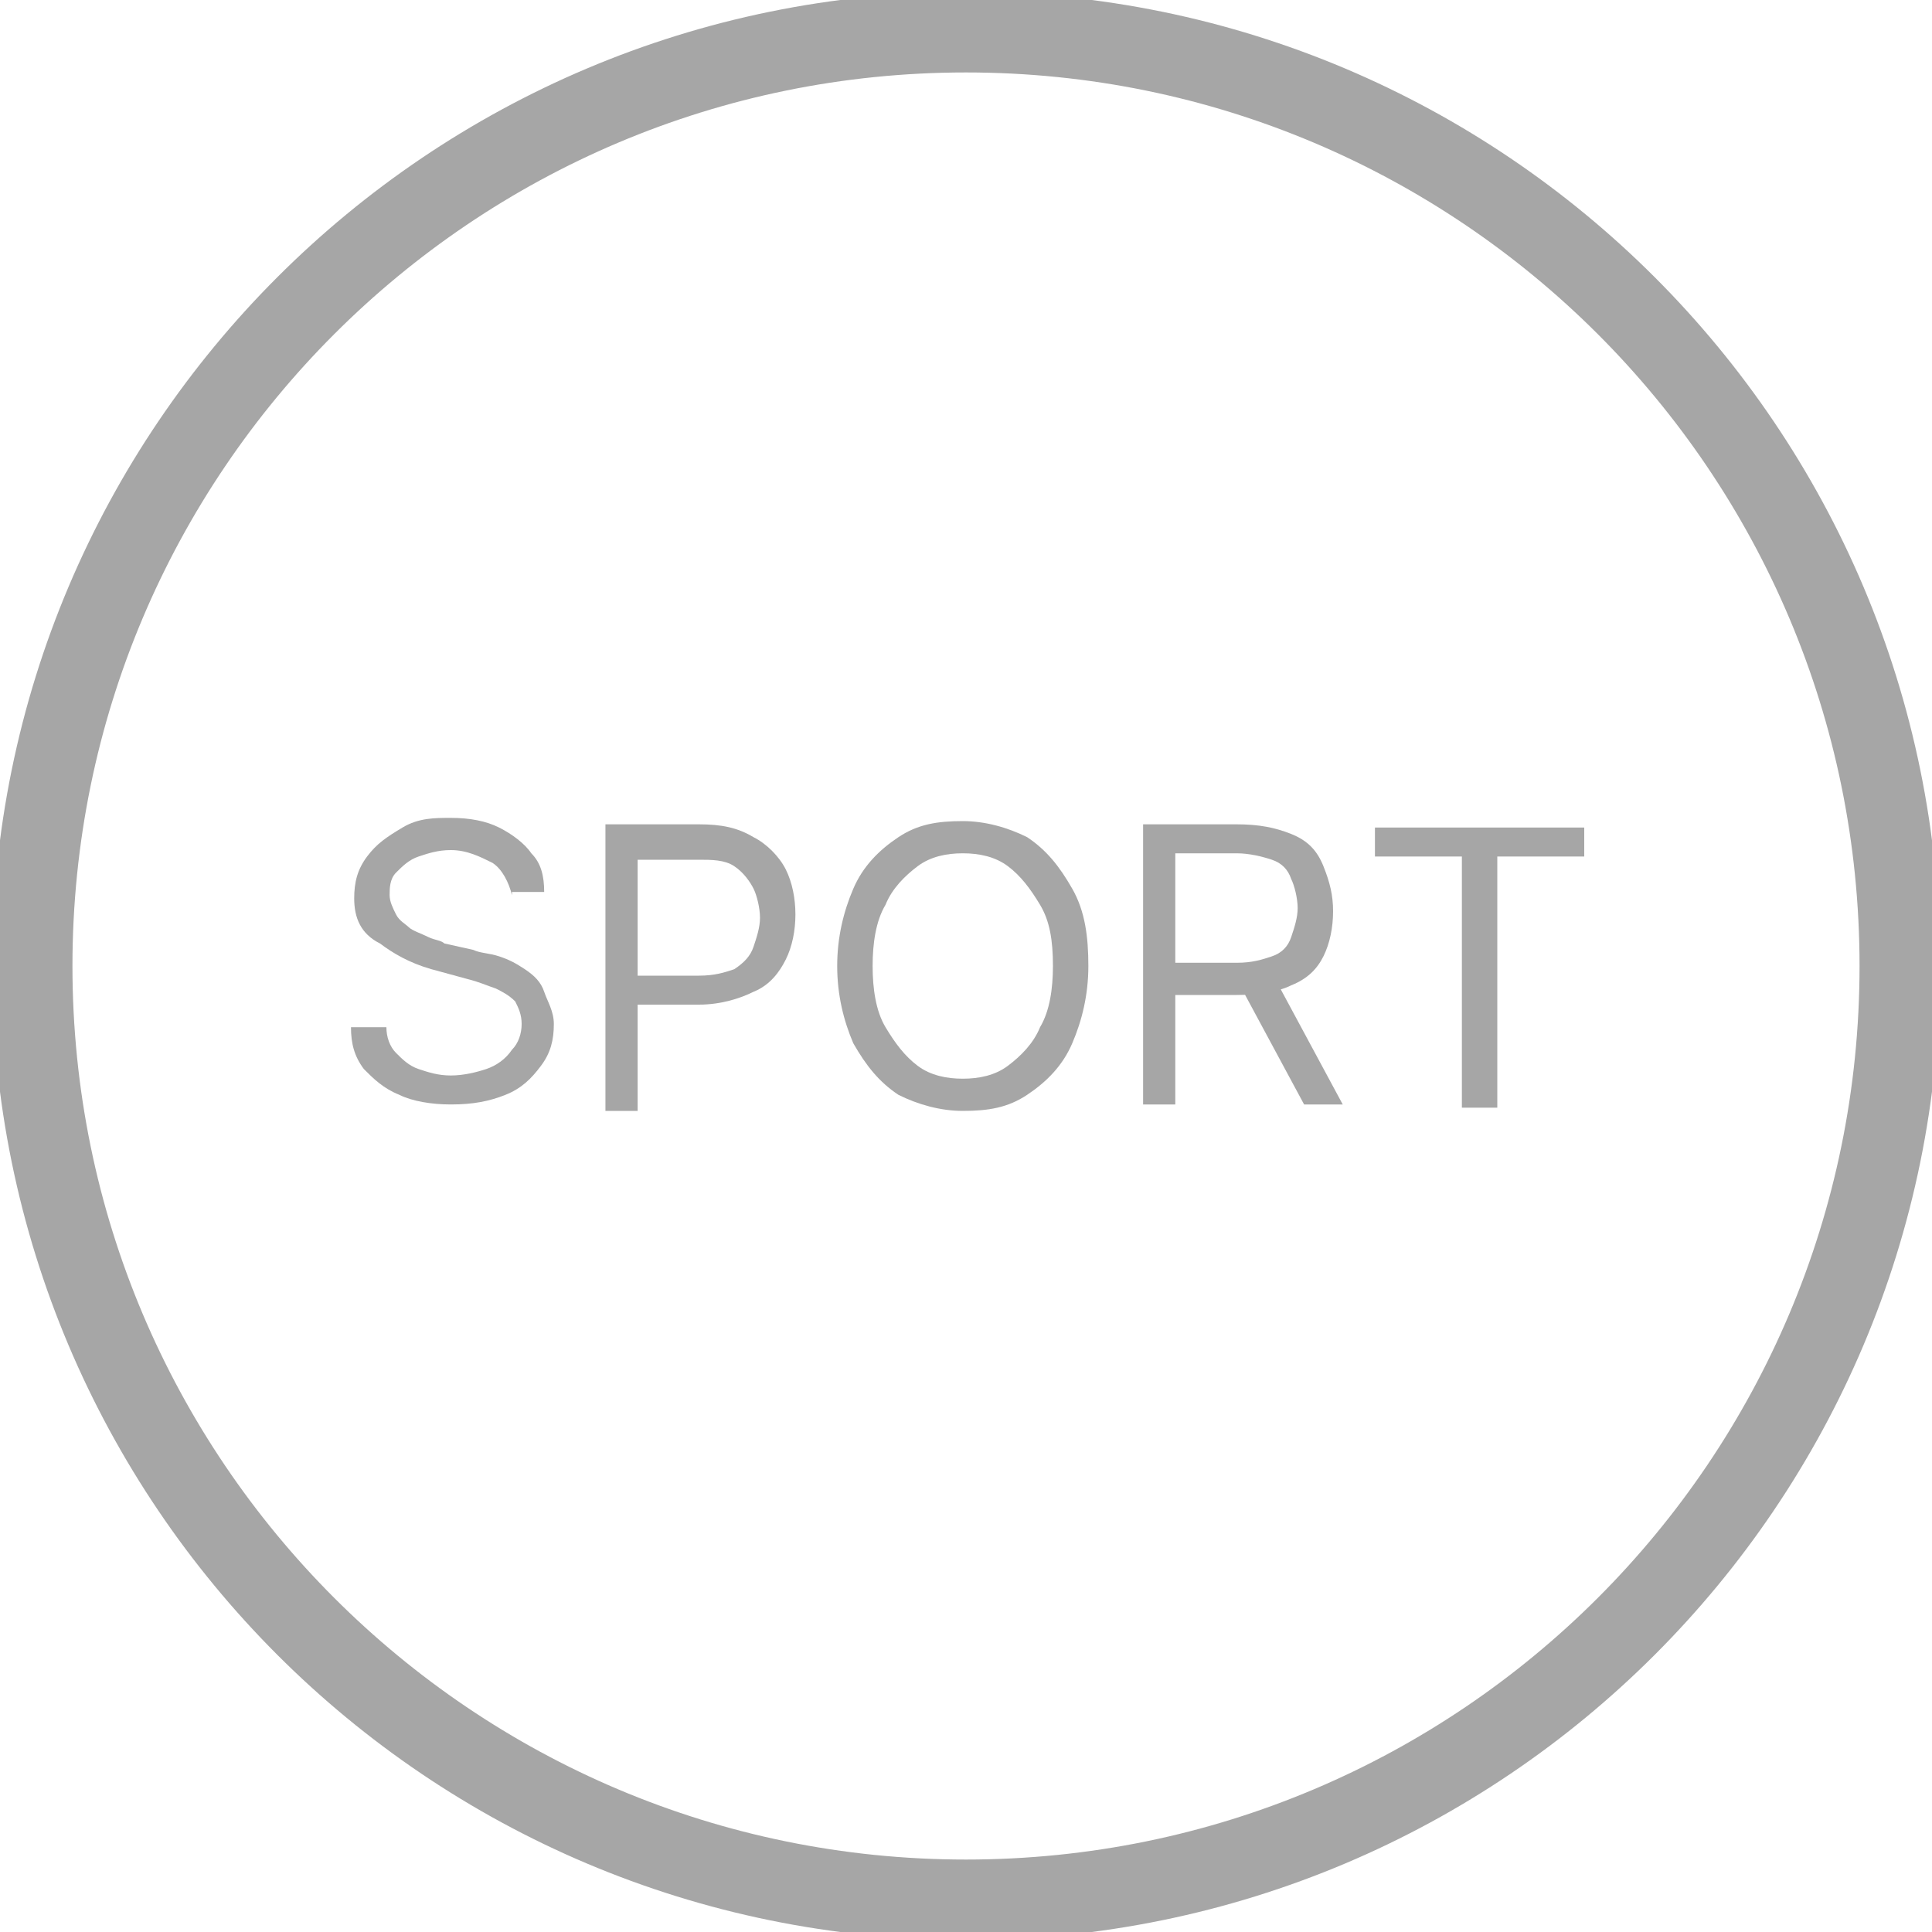 <?xml version="1.0" encoding="UTF-8"?> <svg xmlns="http://www.w3.org/2000/svg" width="24" height="24" viewBox="0 0 24 24" fill="none"><g clip-path="url(#clip0_540_1077)"><path d="M12 23.6C18.407 23.6 23.6 18.407 23.6 12C23.6 5.594 18.407 0.4 12 0.4C5.594 0.4 0.4 5.594 0.4 12C0.4 18.407 5.594 23.6 12 23.6Z" stroke="#A6A6A6" stroke-miterlimit="10"></path><path d="M6.36 11.12C6.32 10.96 6.24 10.8 6.12 10.72C5.96 10.64 5.8 10.56 5.6 10.56C5.44 10.56 5.32 10.6 5.2 10.64C5.08 10.68 5 10.76 4.92 10.84C4.84 10.92 4.84 11.04 4.84 11.12C4.84 11.2 4.88 11.28 4.92 11.36C4.96 11.44 5.04 11.48 5.08 11.52C5.12 11.56 5.24 11.6 5.32 11.64C5.4 11.68 5.48 11.68 5.52 11.72L5.88 11.8C5.96 11.84 6.08 11.84 6.2 11.88C6.32 11.92 6.4 11.96 6.52 12.04C6.64 12.12 6.72 12.2 6.76 12.32C6.8 12.44 6.88 12.56 6.88 12.72C6.88 12.92 6.84 13.08 6.72 13.24C6.6 13.4 6.48 13.52 6.28 13.6C6.08 13.68 5.88 13.72 5.6 13.72C5.36 13.72 5.12 13.68 4.96 13.6C4.76 13.52 4.64 13.4 4.52 13.28C4.4 13.12 4.36 12.96 4.36 12.76H4.8C4.8 12.88 4.84 13 4.92 13.08C5 13.16 5.08 13.24 5.2 13.28C5.32 13.32 5.44 13.36 5.6 13.36C5.76 13.36 5.92 13.32 6.04 13.28C6.16 13.24 6.28 13.16 6.36 13.04C6.44 12.96 6.48 12.84 6.48 12.72C6.48 12.6 6.44 12.52 6.4 12.44C6.32 12.36 6.24 12.32 6.16 12.28C6.04 12.24 5.96 12.2 5.8 12.16L5.36 12.04C5.08 11.96 4.88 11.84 4.72 11.72C4.48 11.6 4.4 11.4 4.4 11.16C4.4 10.96 4.44 10.8 4.56 10.64C4.68 10.48 4.8 10.4 5 10.28C5.2 10.16 5.4 10.16 5.6 10.16C5.84 10.16 6.04 10.2 6.2 10.28C6.36 10.36 6.52 10.48 6.6 10.6C6.72 10.72 6.76 10.88 6.76 11.08H6.36V11.12Z" fill="#A6A6A6"></path><path d="M7.521 13.72V10.24H8.681C8.961 10.24 9.161 10.28 9.361 10.4C9.521 10.48 9.681 10.64 9.761 10.8C9.841 10.96 9.881 11.16 9.881 11.36C9.881 11.56 9.841 11.76 9.761 11.92C9.681 12.08 9.561 12.24 9.361 12.32C9.201 12.4 8.961 12.48 8.681 12.48H7.841V12.12H8.681C8.881 12.12 9.001 12.08 9.121 12.04C9.241 11.96 9.321 11.88 9.361 11.76C9.401 11.64 9.441 11.52 9.441 11.4C9.441 11.28 9.401 11.12 9.361 11.04C9.321 10.96 9.241 10.84 9.121 10.76C9.001 10.68 8.841 10.68 8.681 10.68H7.921V13.8H7.521V13.72Z" fill="#A6A6A6"></path><path d="M13.52 12C13.52 12.36 13.44 12.68 13.32 12.96C13.2 13.24 13 13.44 12.76 13.6C12.52 13.76 12.28 13.8 11.96 13.8C11.68 13.8 11.4 13.72 11.16 13.6C10.92 13.44 10.76 13.24 10.6 12.96C10.48 12.68 10.4 12.36 10.4 12C10.4 11.64 10.48 11.32 10.6 11.04C10.72 10.76 10.92 10.56 11.16 10.4C11.4 10.24 11.64 10.2 11.96 10.2C12.24 10.2 12.52 10.28 12.76 10.4C13 10.56 13.16 10.76 13.32 11.04C13.48 11.32 13.52 11.64 13.52 12ZM13.08 12C13.08 11.68 13.04 11.44 12.92 11.24C12.8 11.04 12.68 10.88 12.52 10.76C12.36 10.64 12.16 10.6 11.96 10.6C11.76 10.6 11.56 10.64 11.4 10.76C11.24 10.88 11.08 11.04 11 11.24C10.88 11.44 10.84 11.72 10.84 12C10.84 12.28 10.88 12.56 11 12.76C11.12 12.96 11.24 13.12 11.4 13.24C11.56 13.36 11.76 13.4 11.96 13.4C12.16 13.4 12.36 13.36 12.52 13.24C12.68 13.12 12.84 12.96 12.92 12.76C13.04 12.56 13.08 12.28 13.08 12Z" fill="#A6A6A6"></path><path d="M14.2 13.72V10.24H15.36C15.64 10.24 15.84 10.28 16.04 10.36C16.24 10.44 16.36 10.56 16.44 10.76C16.52 10.96 16.56 11.12 16.56 11.32C16.56 11.52 16.52 11.72 16.44 11.88C16.36 12.04 16.24 12.16 16.04 12.24C15.88 12.32 15.64 12.36 15.36 12.36H14.4V11.96H15.36C15.56 11.96 15.68 11.92 15.8 11.88C15.92 11.84 16 11.76 16.04 11.64C16.08 11.52 16.12 11.4 16.12 11.28C16.12 11.16 16.08 11 16.04 10.92C16 10.8 15.92 10.72 15.8 10.68C15.68 10.64 15.52 10.6 15.36 10.6H14.6V13.72H14.2ZM15.84 12.16L16.68 13.72H16.2L15.36 12.16H15.84Z" fill="#A6A6A6"></path><path d="M17.08 10.64V10.28H19.68V10.64H18.6V13.76H18.16V10.64H17.08Z" fill="#A6A6A6"></path></g><defs><clipPath id="clip0_540_1077"><rect width="24" height="24" fill="white"></rect></clipPath></defs></svg> 